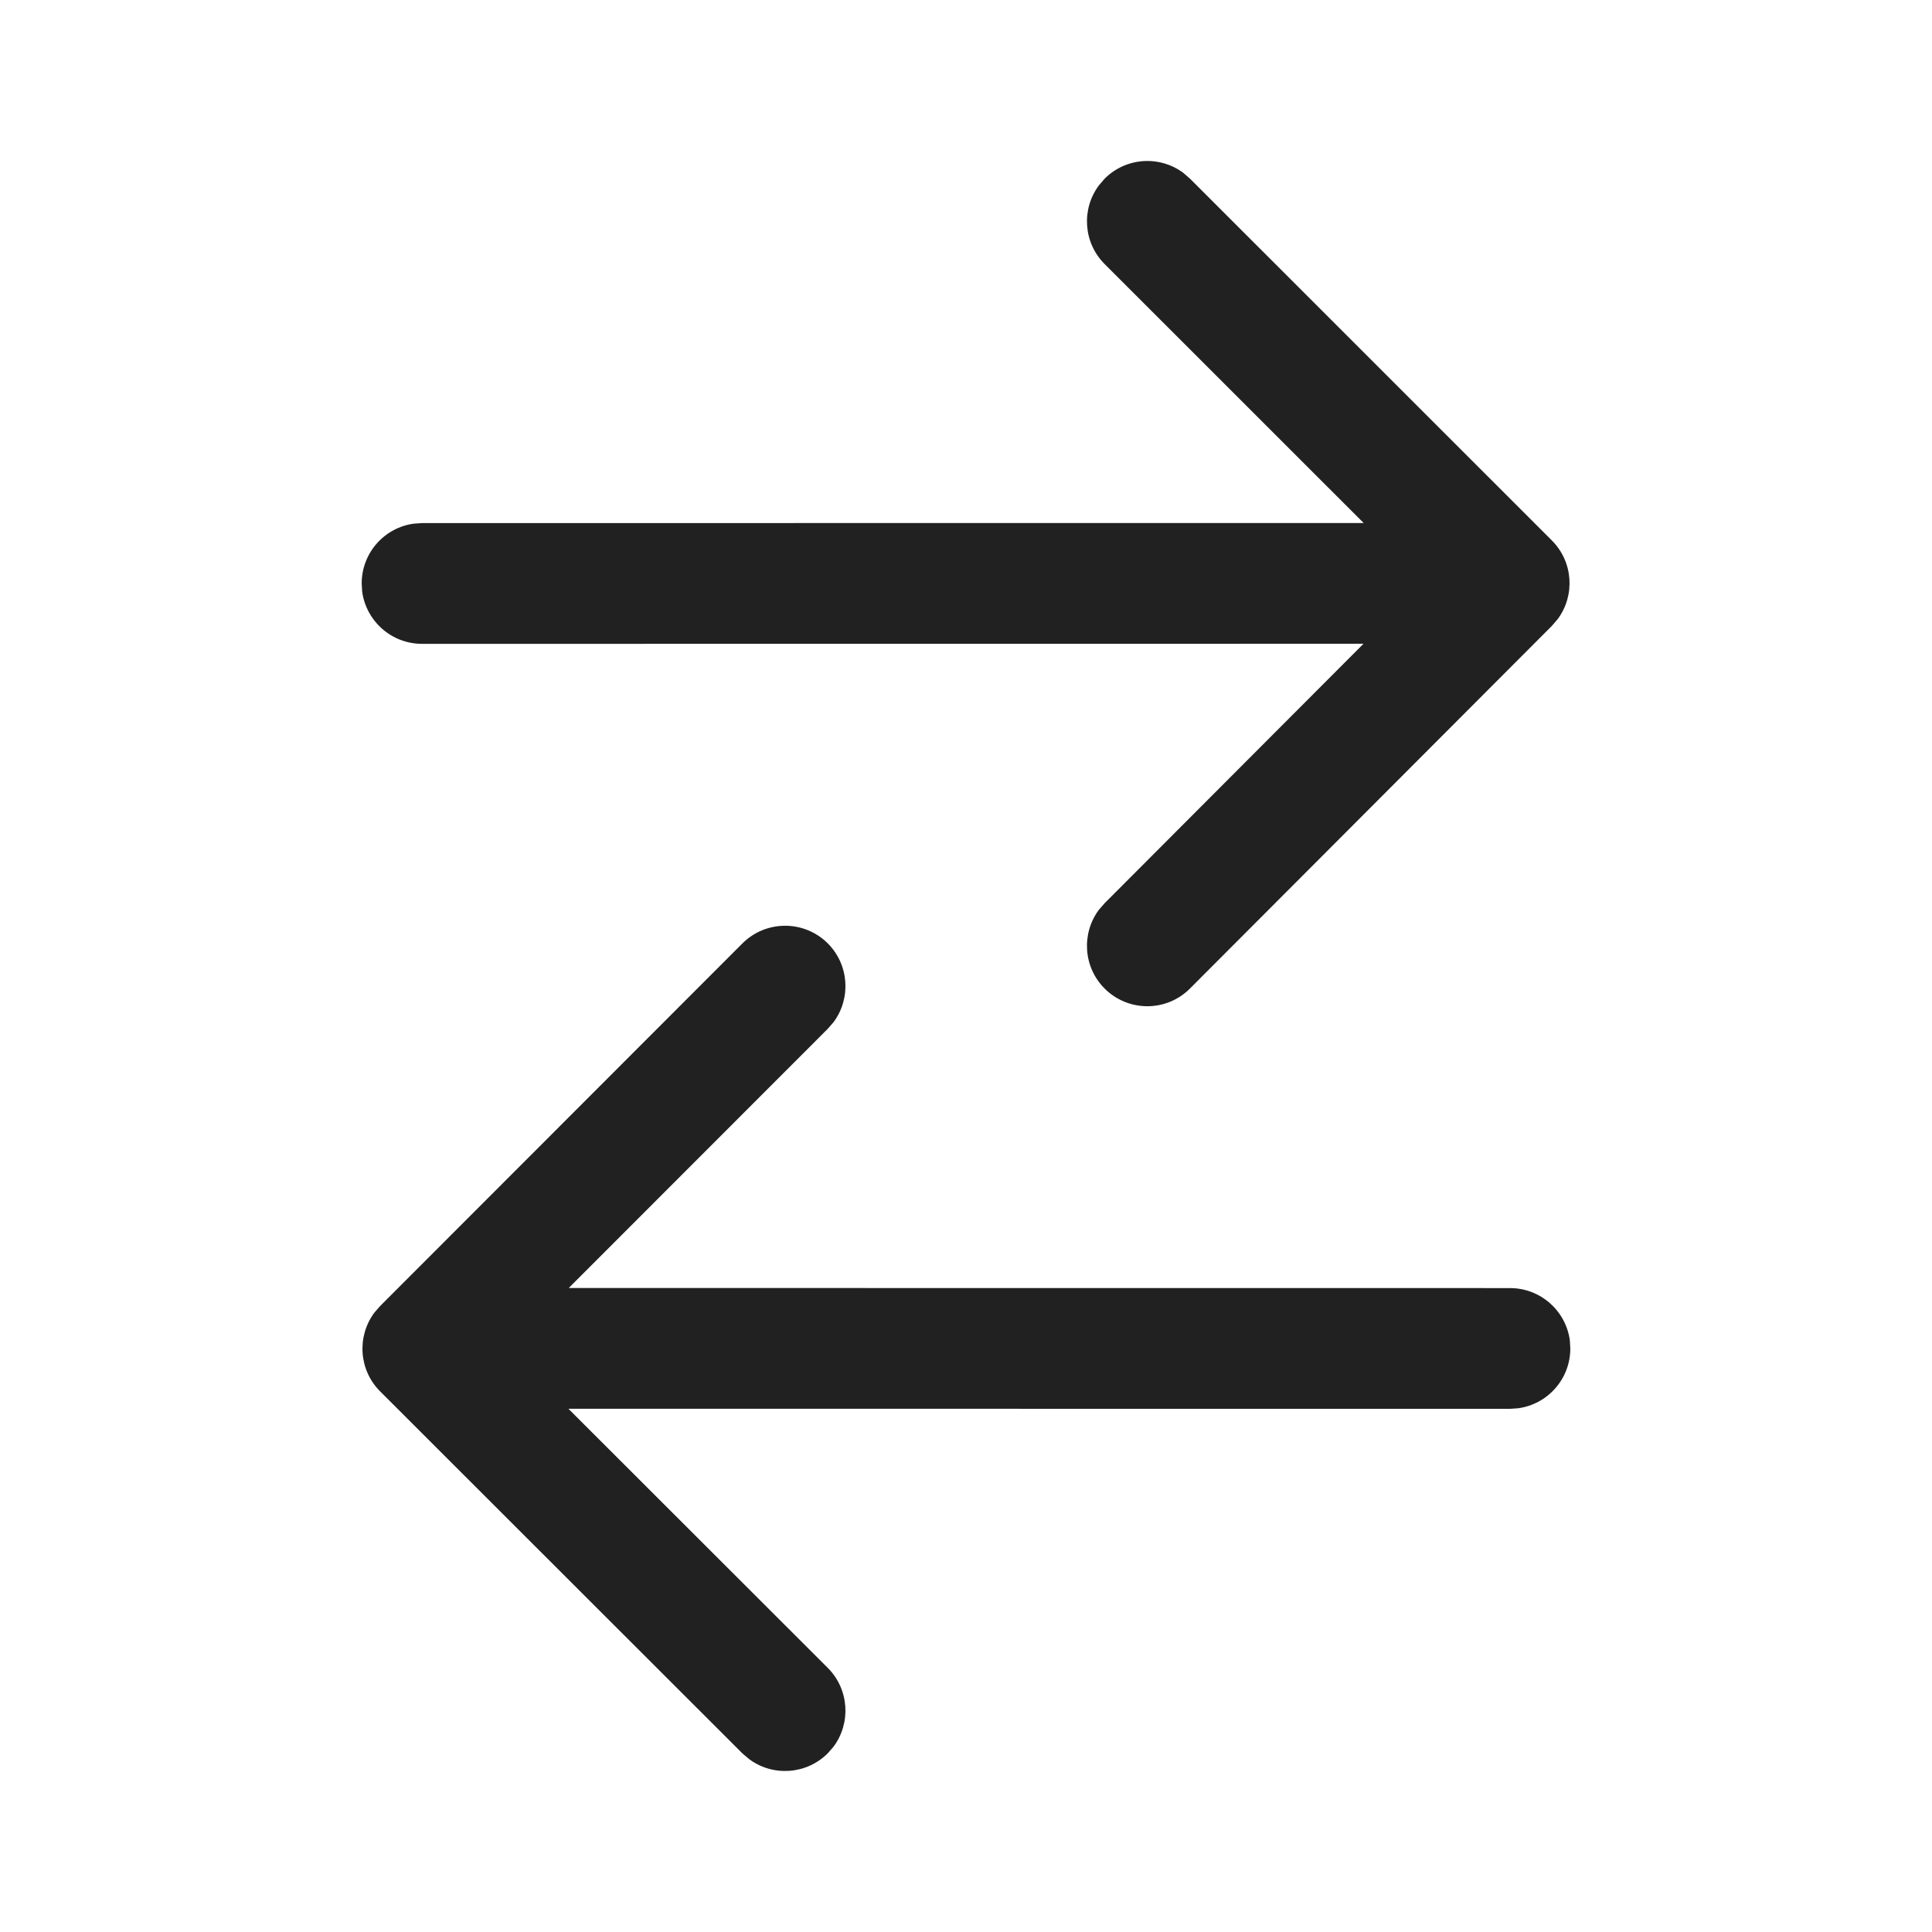 <?xml version="1.0" encoding="UTF-8"?>
<svg width="800px" height="800px" viewBox="0 0 24 24" version="1.1" xmlns="http://www.w3.org/2000/svg" xmlns:xlink="http://www.w3.org/1999/xlink">
    <!-- Скачано с сайта svg4.ru / Downloaded from svg4.ru -->
    <title>ic_fluent_arrow_swap_24_regular</title>
    <desc>Created with Sketch.</desc>
    <g id="🔍-System-Icons" stroke="none" stroke-width="1" fill="none" fill-rule="evenodd">
        <g id="ic_fluent_arrow_swap_24_regular" fill="#212121" fill-rule="nonzero">
            <path d="M14.783,2.22 L19.278,6.714 C19.544,6.98 19.568,7.397 19.351,7.69 L19.278,7.775 L14.783,12.279 C14.491,12.573 14.016,12.573 13.723,12.281 C13.456,12.015 13.432,11.598 13.649,11.304 L13.722,11.22 L16.938,7.997 L5.243,7.998 C4.863,7.998 4.549,7.716 4.499,7.349 L4.493,7.248 C4.493,6.868 4.775,6.554 5.141,6.505 L5.243,6.498 L16.94,6.497 L13.722,3.28 C13.456,3.014 13.432,2.597 13.65,2.304 L13.722,2.22 C13.988,1.953 14.405,1.929 14.699,2.147 L14.783,2.22 L19.278,6.714 L14.783,2.22 Z M19.501,16.649 L19.507,16.751 C19.507,17.131 19.225,17.444 18.859,17.494 L18.757,17.501 L7.061,17.5 L10.283,20.719 C10.549,20.986 10.573,21.402 10.356,21.696 L10.283,21.78 C10.017,22.046 9.6,22.071 9.307,21.853 L9.222,21.781 L4.722,17.284 C4.456,17.018 4.432,16.602 4.649,16.308 L4.722,16.224 L9.222,11.72 C9.515,11.427 9.99,11.427 10.283,11.719 C10.549,11.986 10.573,12.402 10.356,12.696 L10.283,12.78 L7.065,16 L18.757,16.001 C19.137,16.001 19.451,16.283 19.501,16.649 L19.507,16.751 L19.501,16.649 Z" id="🎨-Color">
</path>
        </g>
    </g>
</svg>